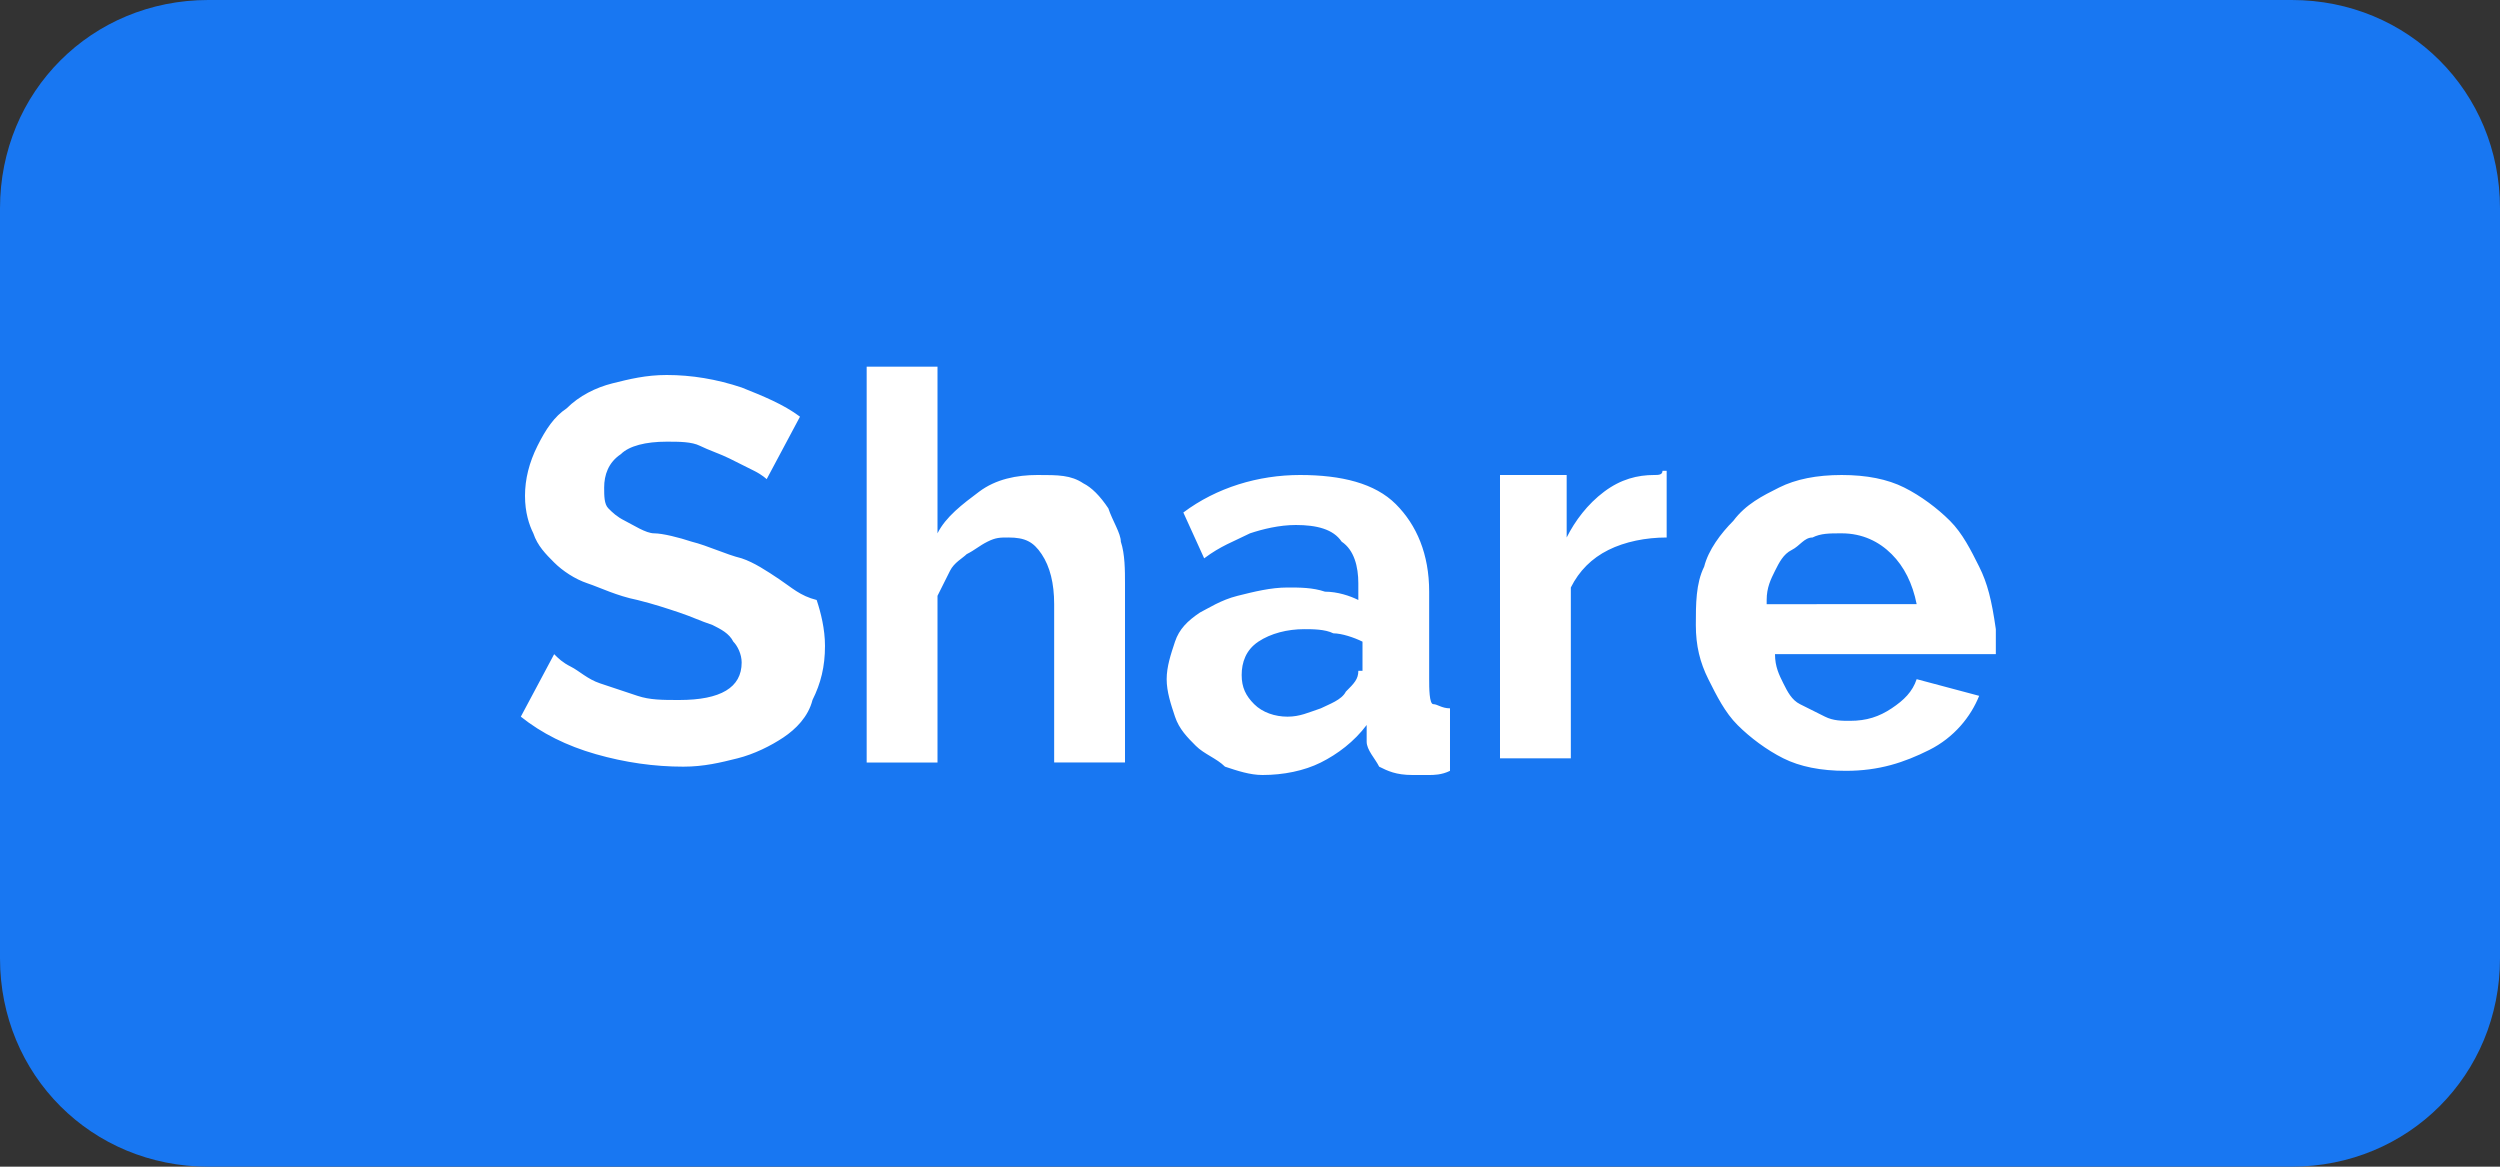 <?xml version="1.0" encoding="utf-8"?>
<!-- Generator: Adobe Illustrator 23.1.0, SVG Export Plug-In . SVG Version: 6.00 Build 0)  -->
<svg version="1.1" id="Ebene_1" xmlns="http://www.w3.org/2000/svg" xmlns:xlink="http://www.w3.org/1999/xlink" x="0px" y="0px"
	 width="60px" height="28px" viewBox="0 0 60 28" enable-background="new 0 0 60 28" xml:space="preserve">
<rect x="0" y="0" width="60" height="28" fill="#333333" stroke="none"/>
<path fill="#1877F2" d="M55,28H5c-2.8,0-5-2.2-5-5V5c0-2.8,2.2-5,5-5h50c2.8,0,5,2.2,5,5v18C60,25.8,57.8,28,55,28z"/>
<path fill="#FFFFFF" d="M18.7,13.9c-0.3-0.2-0.6-0.4-0.9-0.5c-0.4-0.1-0.8-0.3-1.2-0.4c-0.3-0.1-0.7-0.2-0.9-0.2s-0.5-0.2-0.7-0.3
	c-0.2-0.1-0.3-0.2-0.4-0.3c-0.1-0.1-0.1-0.3-0.1-0.5c0-0.3,0.1-0.6,0.4-0.8c0.2-0.2,0.6-0.3,1.1-0.3c0.3,0,0.6,0,0.8,0.1
	s0.5,0.2,0.7,0.3c0.2,0.1,0.4,0.2,0.6,0.3c0.2,0.1,0.3,0.2,0.3,0.2l0.8-1.5c-0.4-0.3-0.9-0.5-1.4-0.7C17.2,9.1,16.6,9,16,9
	c-0.5,0-0.9,0.1-1.3,0.2s-0.8,0.3-1.1,0.6c-0.3,0.2-0.5,0.5-0.7,0.9c-0.2,0.4-0.3,0.8-0.3,1.2c0,0.4,0.1,0.7,0.2,0.9
	c0.1,0.3,0.3,0.5,0.5,0.7c0.2,0.2,0.5,0.4,0.8,0.5c0.3,0.1,0.7,0.3,1.2,0.4c0.4,0.1,0.7,0.2,1,0.3s0.5,0.2,0.8,0.3
	c0.2,0.1,0.4,0.2,0.5,0.4c0.1,0.1,0.2,0.3,0.2,0.5c0,0.6-0.5,0.9-1.5,0.9c-0.4,0-0.7,0-1-0.1c-0.3-0.1-0.6-0.2-0.9-0.3
	s-0.5-0.3-0.7-0.4c-0.2-0.1-0.3-0.2-0.4-0.3l-0.8,1.5c0.5,0.4,1.1,0.7,1.8,0.9c0.7,0.2,1.4,0.3,2.1,0.3c0.5,0,0.9-0.1,1.3-0.2
	s0.8-0.3,1.1-0.5c0.3-0.2,0.6-0.5,0.7-0.9c0.2-0.4,0.3-0.8,0.3-1.3c0-0.4-0.1-0.8-0.2-1.1C19.2,14.3,19,14.1,18.7,13.9z M26.6,12.2
	c-0.2-0.3-0.4-0.5-0.6-0.6c-0.3-0.2-0.6-0.2-1.1-0.2c-0.5,0-1,0.1-1.4,0.4s-0.8,0.6-1,1V8.8h-1.7v9.5h1.7v-4
	c0.1-0.2,0.2-0.4,0.3-0.6c0.1-0.2,0.3-0.3,0.4-0.4c0.2-0.1,0.3-0.2,0.5-0.3s0.3-0.1,0.5-0.1c0.4,0,0.6,0.1,0.8,0.4
	c0.2,0.3,0.3,0.7,0.3,1.2v3.8H27v-4.3c0-0.3,0-0.7-0.1-1C26.9,12.8,26.7,12.5,26.6,12.2z M34.3,16.3v-2.1c0-0.9-0.3-1.6-0.8-2.1
	c-0.5-0.5-1.3-0.7-2.3-0.7c-1,0-2,0.3-2.8,0.9l0.5,1.1c0.4-0.3,0.7-0.4,1.1-0.6c0.3-0.1,0.7-0.2,1.1-0.2c0.5,0,0.9,0.1,1.1,0.4
	c0.3,0.2,0.4,0.6,0.4,1v0.4c-0.2-0.1-0.5-0.2-0.8-0.2c-0.3-0.1-0.6-0.1-0.9-0.1c-0.4,0-0.8,0.1-1.2,0.2c-0.4,0.1-0.7,0.3-0.9,0.4
	c-0.3,0.2-0.5,0.4-0.6,0.7C28.1,15.7,28,16,28,16.3c0,0.3,0.1,0.6,0.2,0.9s0.3,0.5,0.5,0.7s0.5,0.3,0.7,0.5c0.3,0.1,0.6,0.2,0.9,0.2
	c0.5,0,1-0.1,1.4-0.3c0.4-0.2,0.8-0.5,1.1-0.9l0,0.4c0,0.2,0.2,0.4,0.3,0.6c0.2,0.1,0.4,0.2,0.8,0.2c0.1,0,0.2,0,0.4,0
	c0.1,0,0.3,0,0.5-0.1v-1.5c-0.2,0-0.3-0.1-0.4-0.1S34.3,16.5,34.3,16.3z M32.6,16.1c0,0.2-0.1,0.3-0.3,0.5c-0.1,0.2-0.4,0.3-0.6,0.4
	c-0.3,0.1-0.5,0.2-0.8,0.2c-0.3,0-0.6-0.1-0.8-0.3c-0.2-0.2-0.3-0.4-0.3-0.7c0-0.3,0.1-0.6,0.4-0.8c0.3-0.2,0.7-0.3,1.1-0.3
	c0.2,0,0.5,0,0.7,0.1c0.2,0,0.5,0.1,0.7,0.2V16.1z M47.5,13.6c-0.2-0.4-0.4-0.8-0.7-1.1s-0.7-0.6-1.1-0.8c-0.4-0.2-0.9-0.3-1.5-0.3
	s-1.1,0.1-1.5,0.3c-0.4,0.2-0.8,0.4-1.1,0.8c-0.3,0.3-0.6,0.7-0.7,1.1c-0.2,0.4-0.2,0.9-0.2,1.4c0,0.5,0.1,0.9,0.3,1.3
	c0.2,0.4,0.4,0.8,0.7,1.1c0.3,0.3,0.7,0.6,1.1,0.8c0.4,0.2,0.9,0.3,1.5,0.3c0.8,0,1.4-0.2,2-0.5c0.6-0.3,1-0.8,1.2-1.3l-1.5-0.4
	c-0.1,0.3-0.3,0.5-0.6,0.7c-0.3,0.2-0.6,0.3-1,0.3c-0.2,0-0.4,0-0.6-0.1s-0.4-0.2-0.6-0.3c-0.2-0.1-0.3-0.3-0.4-0.5
	c-0.1-0.2-0.2-0.4-0.2-0.7h5.3c0-0.1,0-0.2,0-0.3c0-0.1,0-0.2,0-0.3C47.8,14.4,47.7,14,47.5,13.6z M42.4,14.4c0-0.3,0.1-0.5,0.2-0.7
	s0.2-0.4,0.4-0.5c0.2-0.1,0.3-0.3,0.5-0.3c0.2-0.1,0.4-0.1,0.7-0.1c0.5,0,0.9,0.2,1.2,0.5c0.3,0.3,0.5,0.7,0.6,1.2H42.4z M39.7,11.4
	c-0.4,0-0.8,0.1-1.2,0.4s-0.7,0.7-0.9,1.1v-1.5H36v6.8h1.7v-4.1c0.2-0.4,0.5-0.7,0.9-0.9c0.4-0.2,0.9-0.3,1.4-0.3v-1.6
	c0,0-0.1,0-0.1,0C39.9,11.4,39.8,11.4,39.7,11.4z"/>
</svg>
